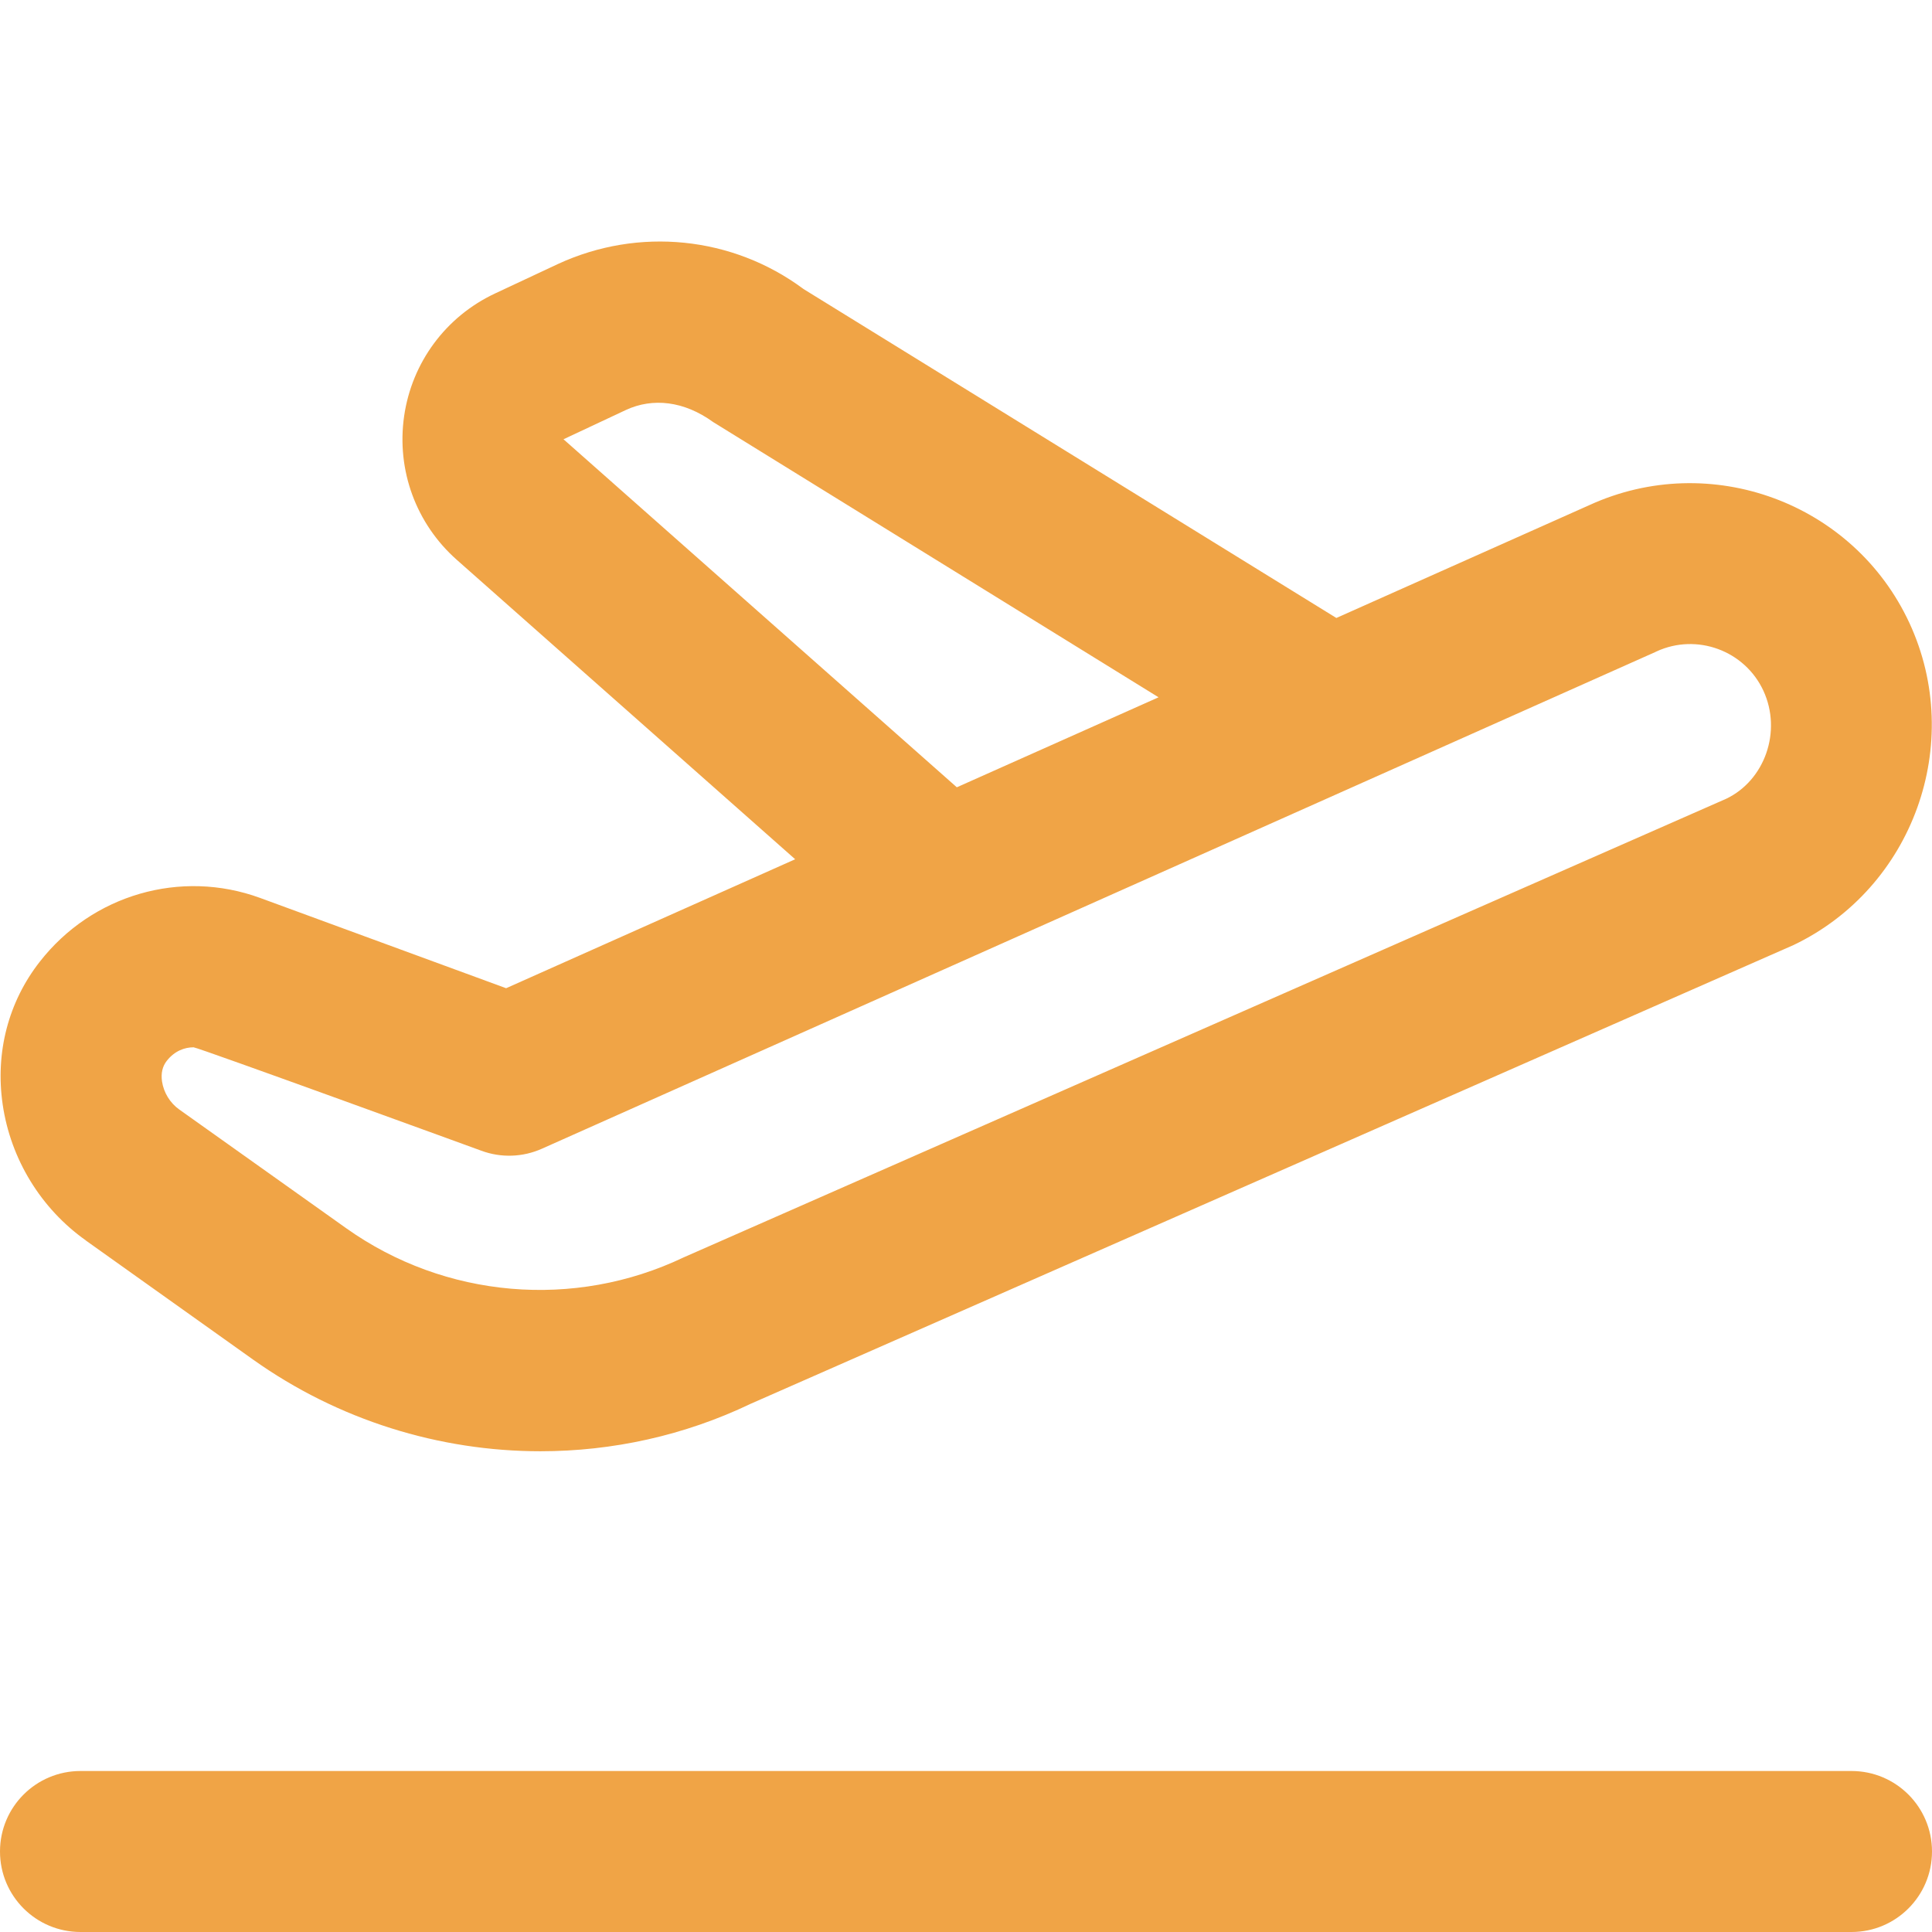 <svg width="36" height="36" viewBox="0 0 36 36" fill="none" xmlns="http://www.w3.org/2000/svg">
<g clip-path="url(#clip0_358_16)">
<path d="M1.601 23.116L4.713 25.332C6.306 26.465 8.188 27.042 10.071 27.042C11.411 27.042 12.752 26.75 13.989 26.157L33.419 17.61C35.648 16.545 36.618 13.854 35.58 11.61C34.539 9.364 31.867 8.382 29.616 9.412L24.901 11.515L14.973 5.386C13.65 4.402 11.898 4.225 10.395 4.92L9.223 5.469C8.307 5.899 7.674 6.754 7.53 7.756C7.386 8.76 7.752 9.759 8.511 10.431L14.817 16.011L9.431 18.414L4.845 16.731C3.369 16.192 1.719 16.669 0.743 17.918C0.154 18.669 -0.091 19.616 0.05 20.581C0.198 21.597 0.762 22.52 1.599 23.113L1.601 23.116ZM10.5 8.185L11.664 7.639C12.162 7.408 12.745 7.47 13.291 7.866L21.588 12.993L17.829 14.67L10.5 8.185ZM3.107 19.768C3.253 19.581 3.442 19.515 3.607 19.515C3.683 19.515 8.969 21.442 8.969 21.442C9.336 21.578 9.741 21.564 10.097 21.405L30.846 12.149L30.866 12.139C31.617 11.793 32.51 12.121 32.858 12.87C33.209 13.63 32.882 14.541 32.167 14.883L12.738 23.43C10.703 24.401 8.292 24.195 6.452 22.887L3.339 20.673C3.168 20.552 3.05 20.357 3.019 20.151C2.997 19.998 3.027 19.87 3.107 19.768ZM36 34.5C36 35.33 35.328 36 34.5 36H1.5C0.672 36 0 35.33 0 34.5C0 33.67 0.672 33 1.5 33H34.5C35.328 33 36 33.67 36 34.5Z" fill="#F0A446"/>
</g>
<defs>
<clipPath id="clip0_358_16">
<rect width="36" height="36" fill="white"/>
</clipPath>
</defs>
</svg>
